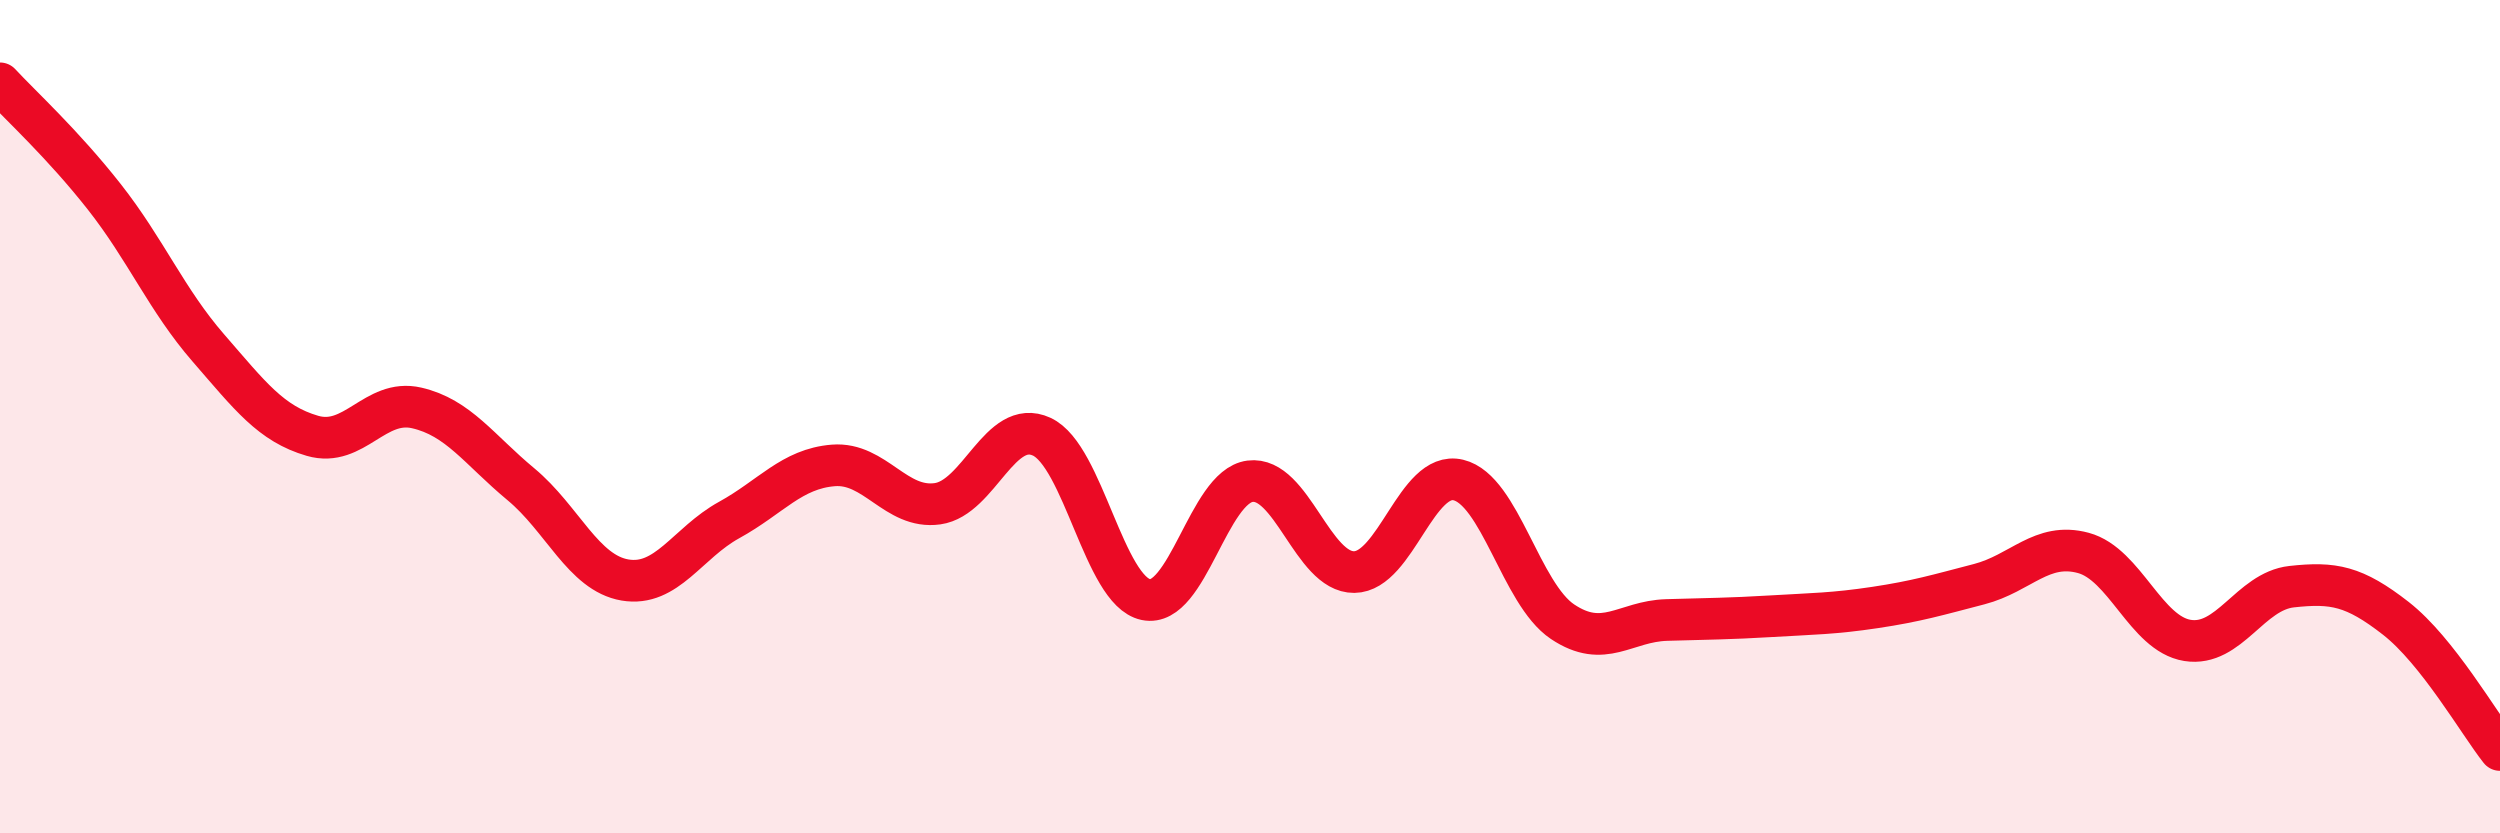 
    <svg width="60" height="20" viewBox="0 0 60 20" xmlns="http://www.w3.org/2000/svg">
      <path
        d="M 0,2 C 0.5,2.54 1.5,3.45 2.5,4.72 C 3.5,5.99 4,7.2 5,8.35 C 6,9.5 6.5,10.17 7.5,10.46 C 8.5,10.75 9,9.56 10,9.79 C 11,10.02 11.5,10.79 12.5,11.62 C 13.5,12.45 14,13.75 15,13.92 C 16,14.09 16.5,13.03 17.5,12.48 C 18.5,11.93 19,11.25 20,11.17 C 21,11.09 21.5,12.23 22.5,12.09 C 23.5,11.95 24,10.02 25,10.48 C 26,10.94 26.5,14.18 27.5,14.39 C 28.5,14.6 29,11.68 30,11.55 C 31,11.42 31.5,13.74 32.5,13.73 C 33.5,13.72 34,11.28 35,11.52 C 36,11.76 36.5,14.25 37.5,14.92 C 38.5,15.59 39,14.91 40,14.88 C 41,14.85 41.5,14.85 42.5,14.79 C 43.5,14.73 44,14.73 45,14.58 C 46,14.43 46.5,14.28 47.5,14.02 C 48.5,13.76 49,13 50,13.27 C 51,13.54 51.5,15.21 52.5,15.37 C 53.5,15.53 54,14.19 55,14.08 C 56,13.97 56.5,14.06 57.5,14.84 C 58.5,15.62 59.5,17.37 60,18L60 20L0 20Z"
        fill="#EB0A25"
        opacity="0.1"
        stroke-linecap="round"
        stroke-linejoin="round"
      />
      <path
        d="M 0,2 C 0.5,2.54 1.5,3.45 2.5,4.72 C 3.5,5.99 4,7.2 5,8.35 C 6,9.5 6.5,10.17 7.5,10.46 C 8.5,10.75 9,9.56 10,9.79 C 11,10.02 11.5,10.79 12.5,11.62 C 13.5,12.45 14,13.75 15,13.92 C 16,14.09 16.5,13.03 17.5,12.48 C 18.5,11.93 19,11.25 20,11.17 C 21,11.09 21.5,12.23 22.5,12.09 C 23.5,11.95 24,10.02 25,10.48 C 26,10.94 26.5,14.18 27.5,14.39 C 28.5,14.6 29,11.68 30,11.55 C 31,11.42 31.5,13.74 32.5,13.73 C 33.5,13.72 34,11.28 35,11.52 C 36,11.76 36.5,14.25 37.5,14.92 C 38.5,15.59 39,14.91 40,14.88 C 41,14.85 41.5,14.85 42.5,14.79 C 43.5,14.73 44,14.73 45,14.58 C 46,14.43 46.5,14.28 47.5,14.02 C 48.5,13.76 49,13 50,13.27 C 51,13.54 51.5,15.21 52.5,15.37 C 53.5,15.53 54,14.19 55,14.08 C 56,13.97 56.5,14.06 57.5,14.84 C 58.5,15.62 59.5,17.37 60,18"
        stroke="#EB0A25"
        stroke-width="1"
        fill="none"
        stroke-linecap="round"
        stroke-linejoin="round"
      />
    </svg>
  